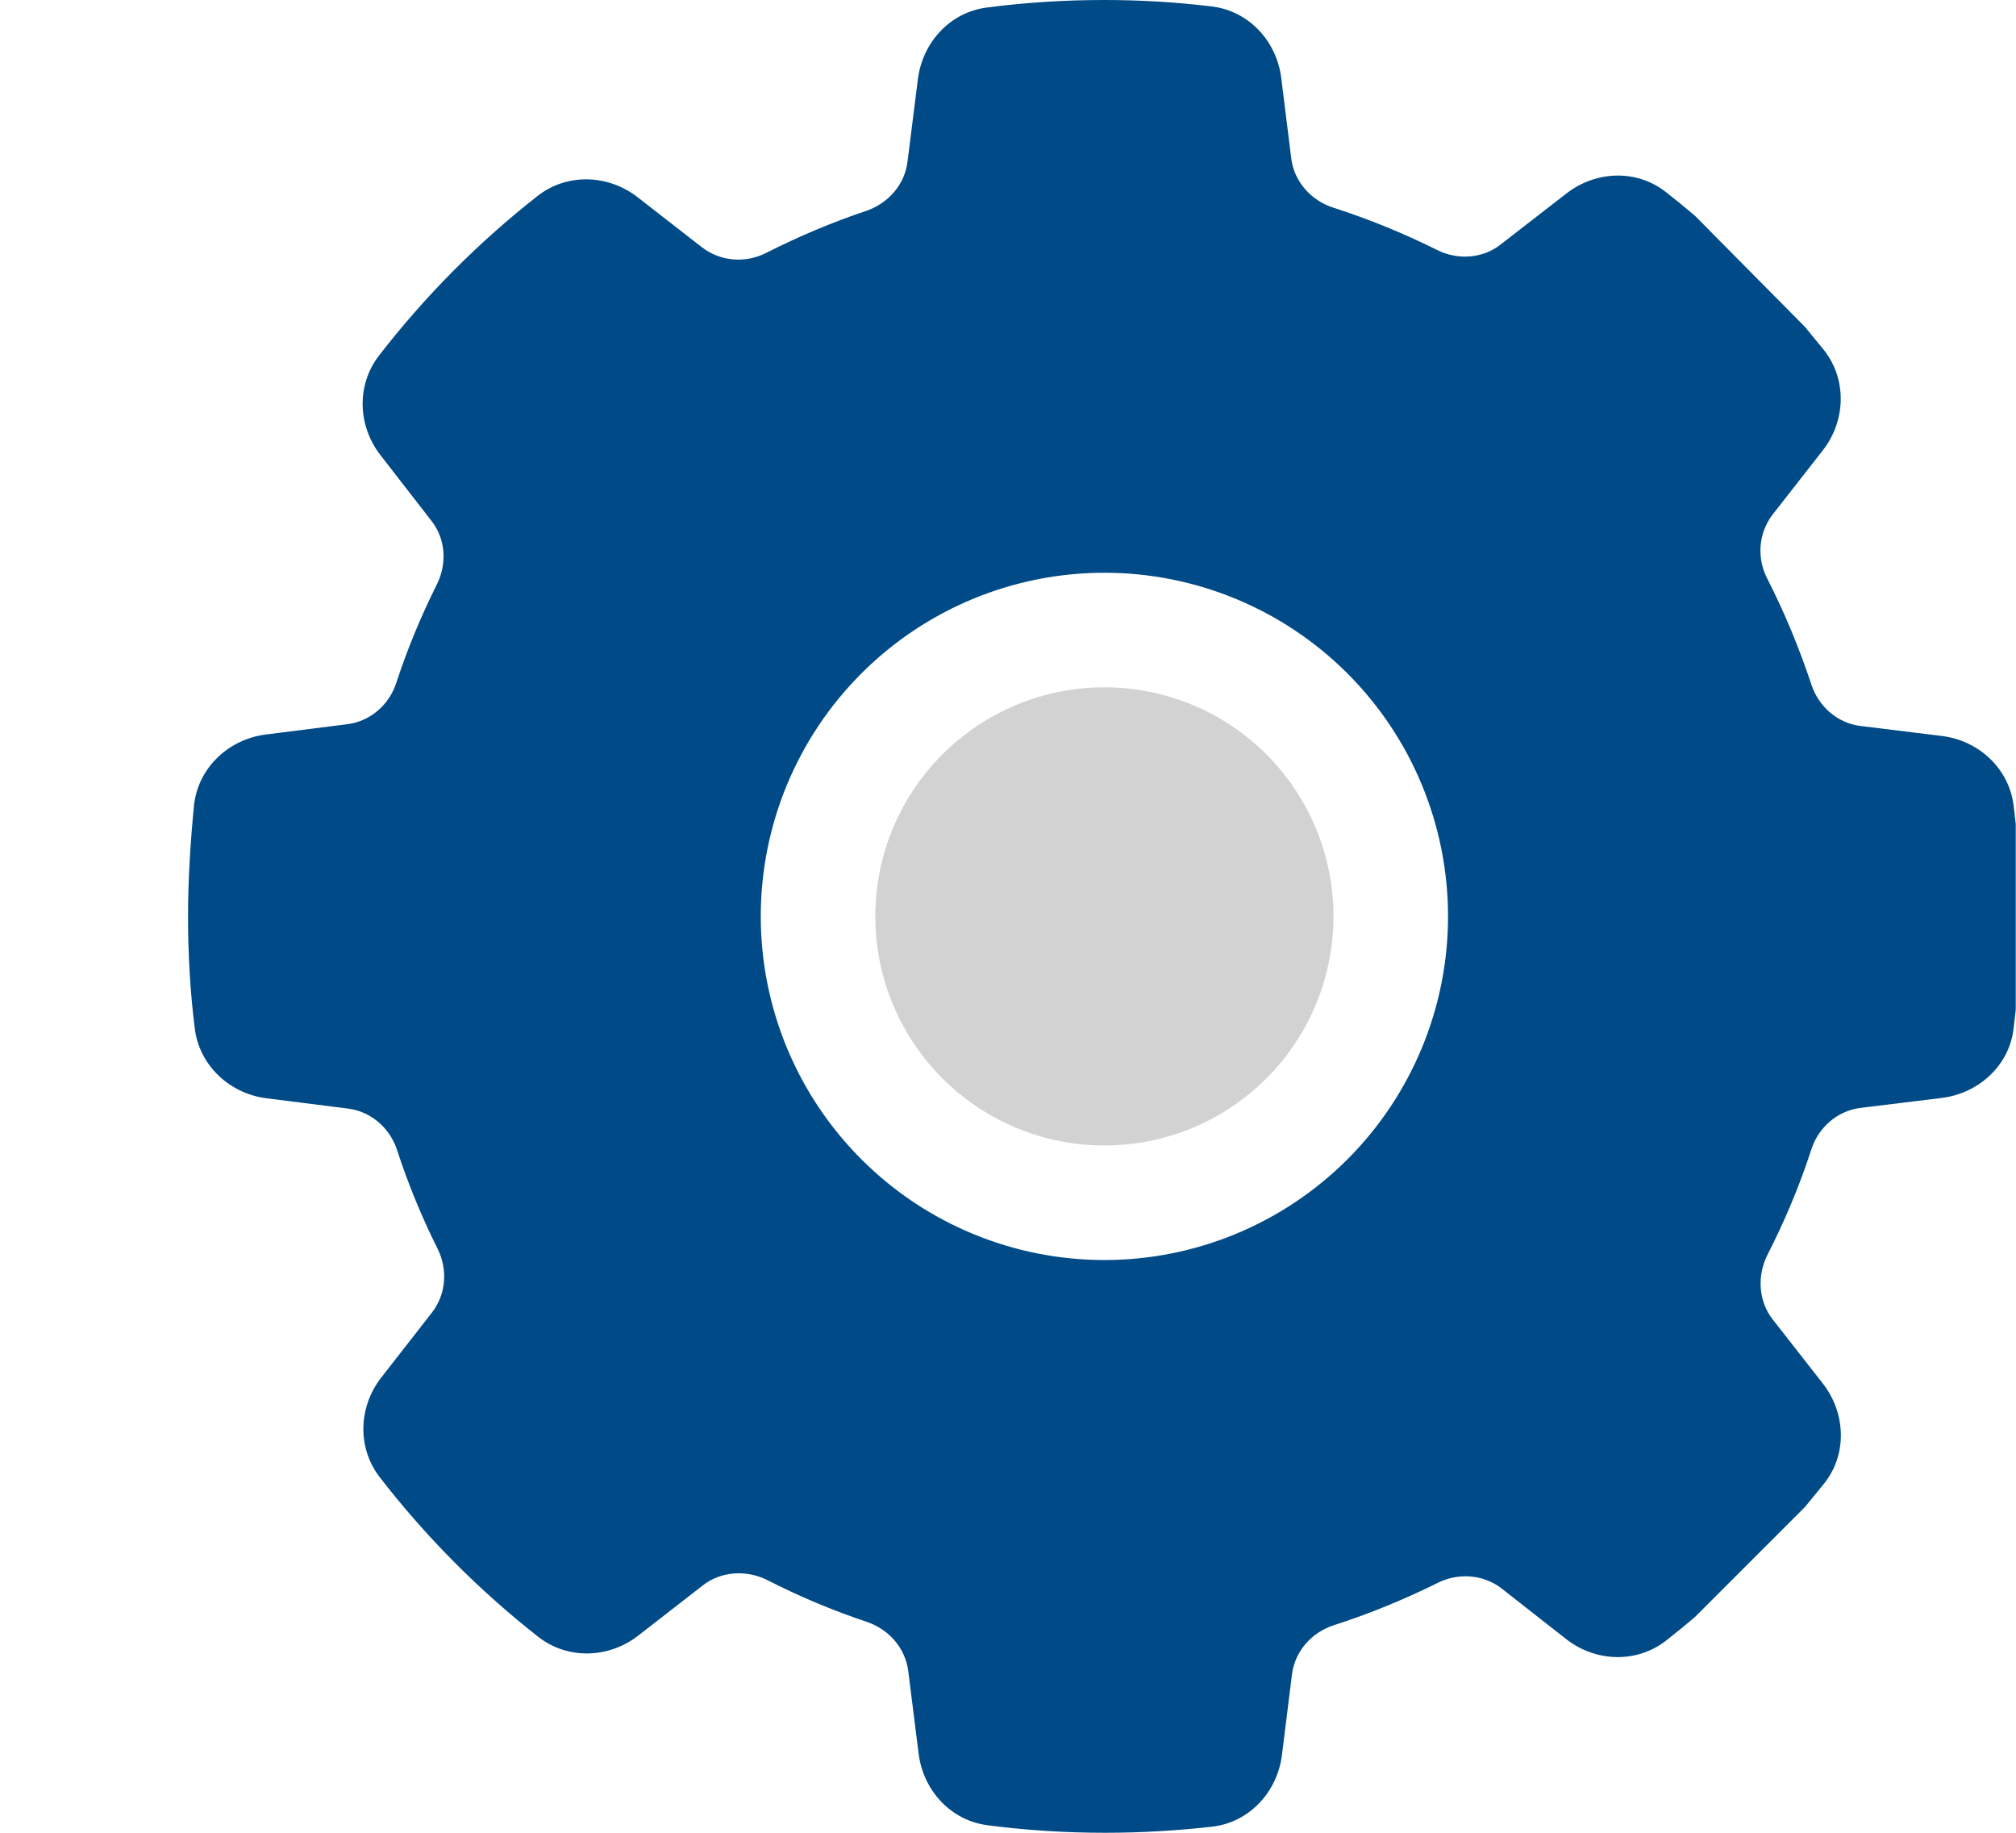 <svg width="33" height="30" viewBox="0 0 33 30" fill="none" xmlns="http://www.w3.org/2000/svg">
<path d="M14.328 15C14.328 15.995 14.723 16.948 15.427 17.652C16.13 18.355 17.084 18.75 18.078 18.75C19.073 18.75 20.026 18.355 20.73 17.652C21.433 16.948 21.828 15.995 21.828 15C21.828 14.005 21.433 13.052 20.73 12.348C20.026 11.645 19.073 11.25 18.078 11.25C17.084 11.25 16.13 11.645 15.427 12.348C14.723 13.052 14.328 14.005 14.328 15Z" fill="#D2D2D2"/>
<path d="M20.973 1.277C20.896 0.668 20.439 0.176 19.83 0.105C19.256 0.035 18.67 0 18.078 0C17.428 0 16.783 0.041 16.156 0.123C15.553 0.199 15.102 0.691 15.025 1.295L14.855 2.648C14.809 3.023 14.539 3.328 14.182 3.451C13.619 3.639 13.068 3.873 12.547 4.137C12.207 4.312 11.797 4.283 11.492 4.049L10.438 3.229C9.957 2.854 9.283 2.83 8.803 3.205C7.83 3.967 6.957 4.846 6.201 5.824C5.832 6.305 5.855 6.973 6.23 7.453L7.062 8.525C7.297 8.824 7.32 9.229 7.15 9.568C6.893 10.084 6.67 10.617 6.488 11.174C6.371 11.537 6.061 11.807 5.686 11.854L4.35 12.023C3.746 12.1 3.254 12.557 3.178 13.16C3.119 13.758 3.078 14.373 3.078 15C3.078 15.621 3.113 16.236 3.189 16.84C3.266 17.443 3.758 17.9 4.361 17.977L5.697 18.146C6.072 18.193 6.383 18.463 6.5 18.826C6.682 19.383 6.904 19.922 7.162 20.438C7.332 20.777 7.303 21.182 7.074 21.48L6.242 22.547C5.867 23.027 5.844 23.695 6.213 24.176C6.969 25.154 7.842 26.033 8.814 26.795C9.295 27.17 9.969 27.146 10.449 26.771L11.504 25.951C11.803 25.717 12.219 25.693 12.559 25.863C13.086 26.133 13.631 26.361 14.193 26.549C14.551 26.672 14.82 26.977 14.867 27.352L15.037 28.705C15.113 29.309 15.565 29.801 16.168 29.877C16.795 29.959 17.439 30 18.09 30C18.682 30 19.268 29.965 19.842 29.9C20.451 29.83 20.908 29.332 20.984 28.729L21.148 27.41C21.195 27.029 21.471 26.719 21.834 26.602C22.42 26.414 22.988 26.18 23.533 25.91C23.873 25.74 24.277 25.77 24.576 25.998L25.637 26.83C26.117 27.205 26.785 27.229 27.266 26.859C27.43 26.73 27.588 26.602 27.746 26.467L29.545 24.668C29.65 24.539 29.756 24.41 29.861 24.281C30.242 23.801 30.213 23.127 29.838 22.646L29.018 21.598C28.783 21.299 28.76 20.883 28.93 20.543C29.211 19.992 29.457 19.412 29.65 18.814C29.768 18.451 30.078 18.182 30.453 18.135L31.789 17.971C32.393 17.895 32.891 17.438 32.961 16.834C32.973 16.734 32.984 16.629 32.996 16.529V13.488C32.984 13.389 32.973 13.283 32.961 13.184C32.885 12.58 32.393 12.123 31.789 12.047L30.453 11.883C30.078 11.836 29.768 11.566 29.65 11.203C29.451 10.605 29.211 10.025 28.93 9.475C28.754 9.135 28.783 8.725 29.018 8.42L29.838 7.371C30.213 6.891 30.236 6.217 29.861 5.736C29.756 5.607 29.65 5.479 29.545 5.35L27.746 3.533C27.588 3.398 27.43 3.27 27.266 3.141C26.785 2.766 26.117 2.795 25.637 3.17L24.564 4.002C24.266 4.236 23.855 4.26 23.521 4.09C22.977 3.82 22.408 3.586 21.822 3.398C21.459 3.281 21.184 2.971 21.137 2.596L20.973 1.277ZM18.078 9.375C19.57 9.375 21.001 9.968 22.056 11.023C23.11 12.077 23.703 13.508 23.703 15C23.703 16.492 23.11 17.923 22.056 18.977C21.001 20.032 19.57 20.625 18.078 20.625C16.586 20.625 15.155 20.032 14.101 18.977C13.046 17.923 12.453 16.492 12.453 15C12.453 13.508 13.046 12.077 14.101 11.023C15.155 9.968 16.586 9.375 18.078 9.375Z" fill="#004B87"/>
</svg>
